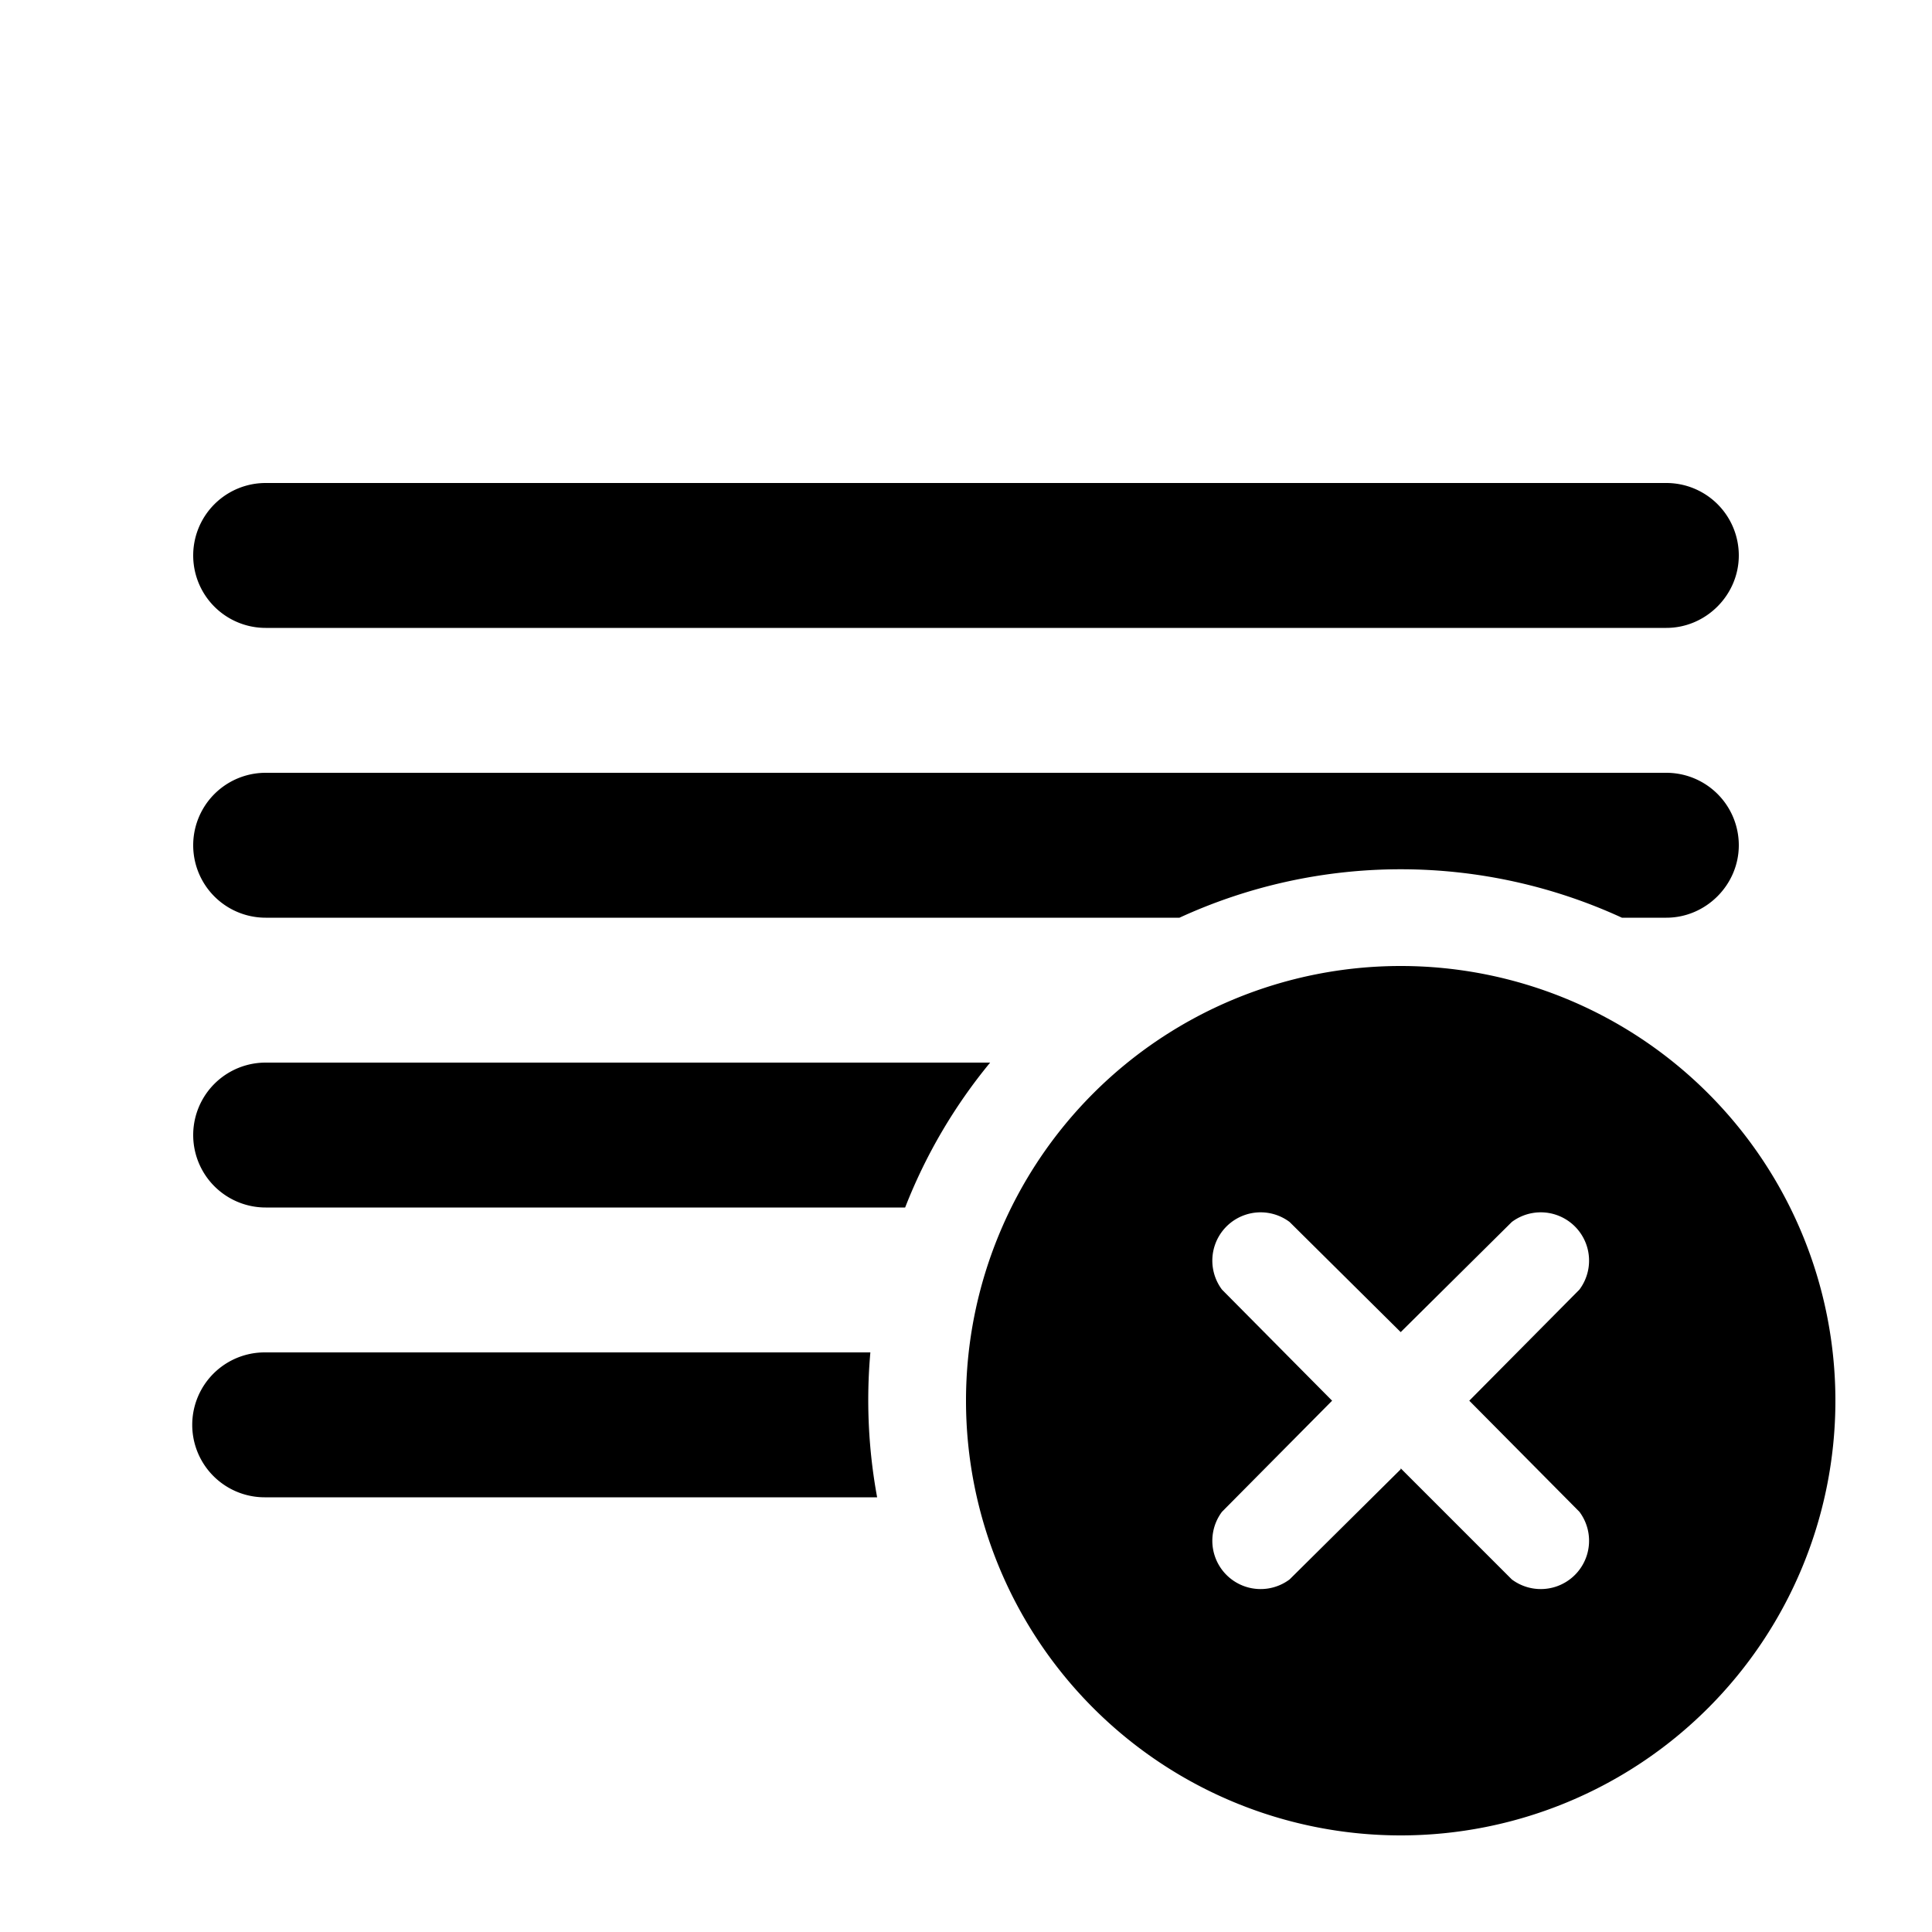 <svg width="20" height="20" viewBox="0 0 20 20" xmlns="http://www.w3.org/2000/svg"><path d="M18 5.75a.75.75 0 0 0-.75-.75H2.75a.75.75 0 1 0 0 1.5h14.5c.41 0 .75-.34.75-.75Zm0 3a.75.75 0 0 0-.75-.75H2.75a.75.75 0 1 0 0 1.5h9.46a5.48 5.48 0 0 1 4.58 0h.46c.41 0 .75-.34.75-.75ZM9.1 15.5H2.74a.75.75 0 0 1 0-1.5h6.27a5.57 5.57 0 0 0 .07 1.5Zm.27-3H2.75a.75.75 0 0 1 0-1.5h7.5a5.5 5.5 0 0 0-.88 1.5Zm9.63 2a4.5 4.5 0 1 1-9 0 4.5 4.5 0 0 1 9 0Zm-4.5.7 1.15 1.15a.5.5 0 0 0 .7-.7l-1.14-1.15 1.14-1.15a.5.5 0 0 0-.7-.7l-1.15 1.14-1.15-1.14a.5.5 0 0 0-.7.7l1.14 1.15-1.14 1.15a.5.5 0 0 0 .7.7l1.15-1.14Z"/></svg>